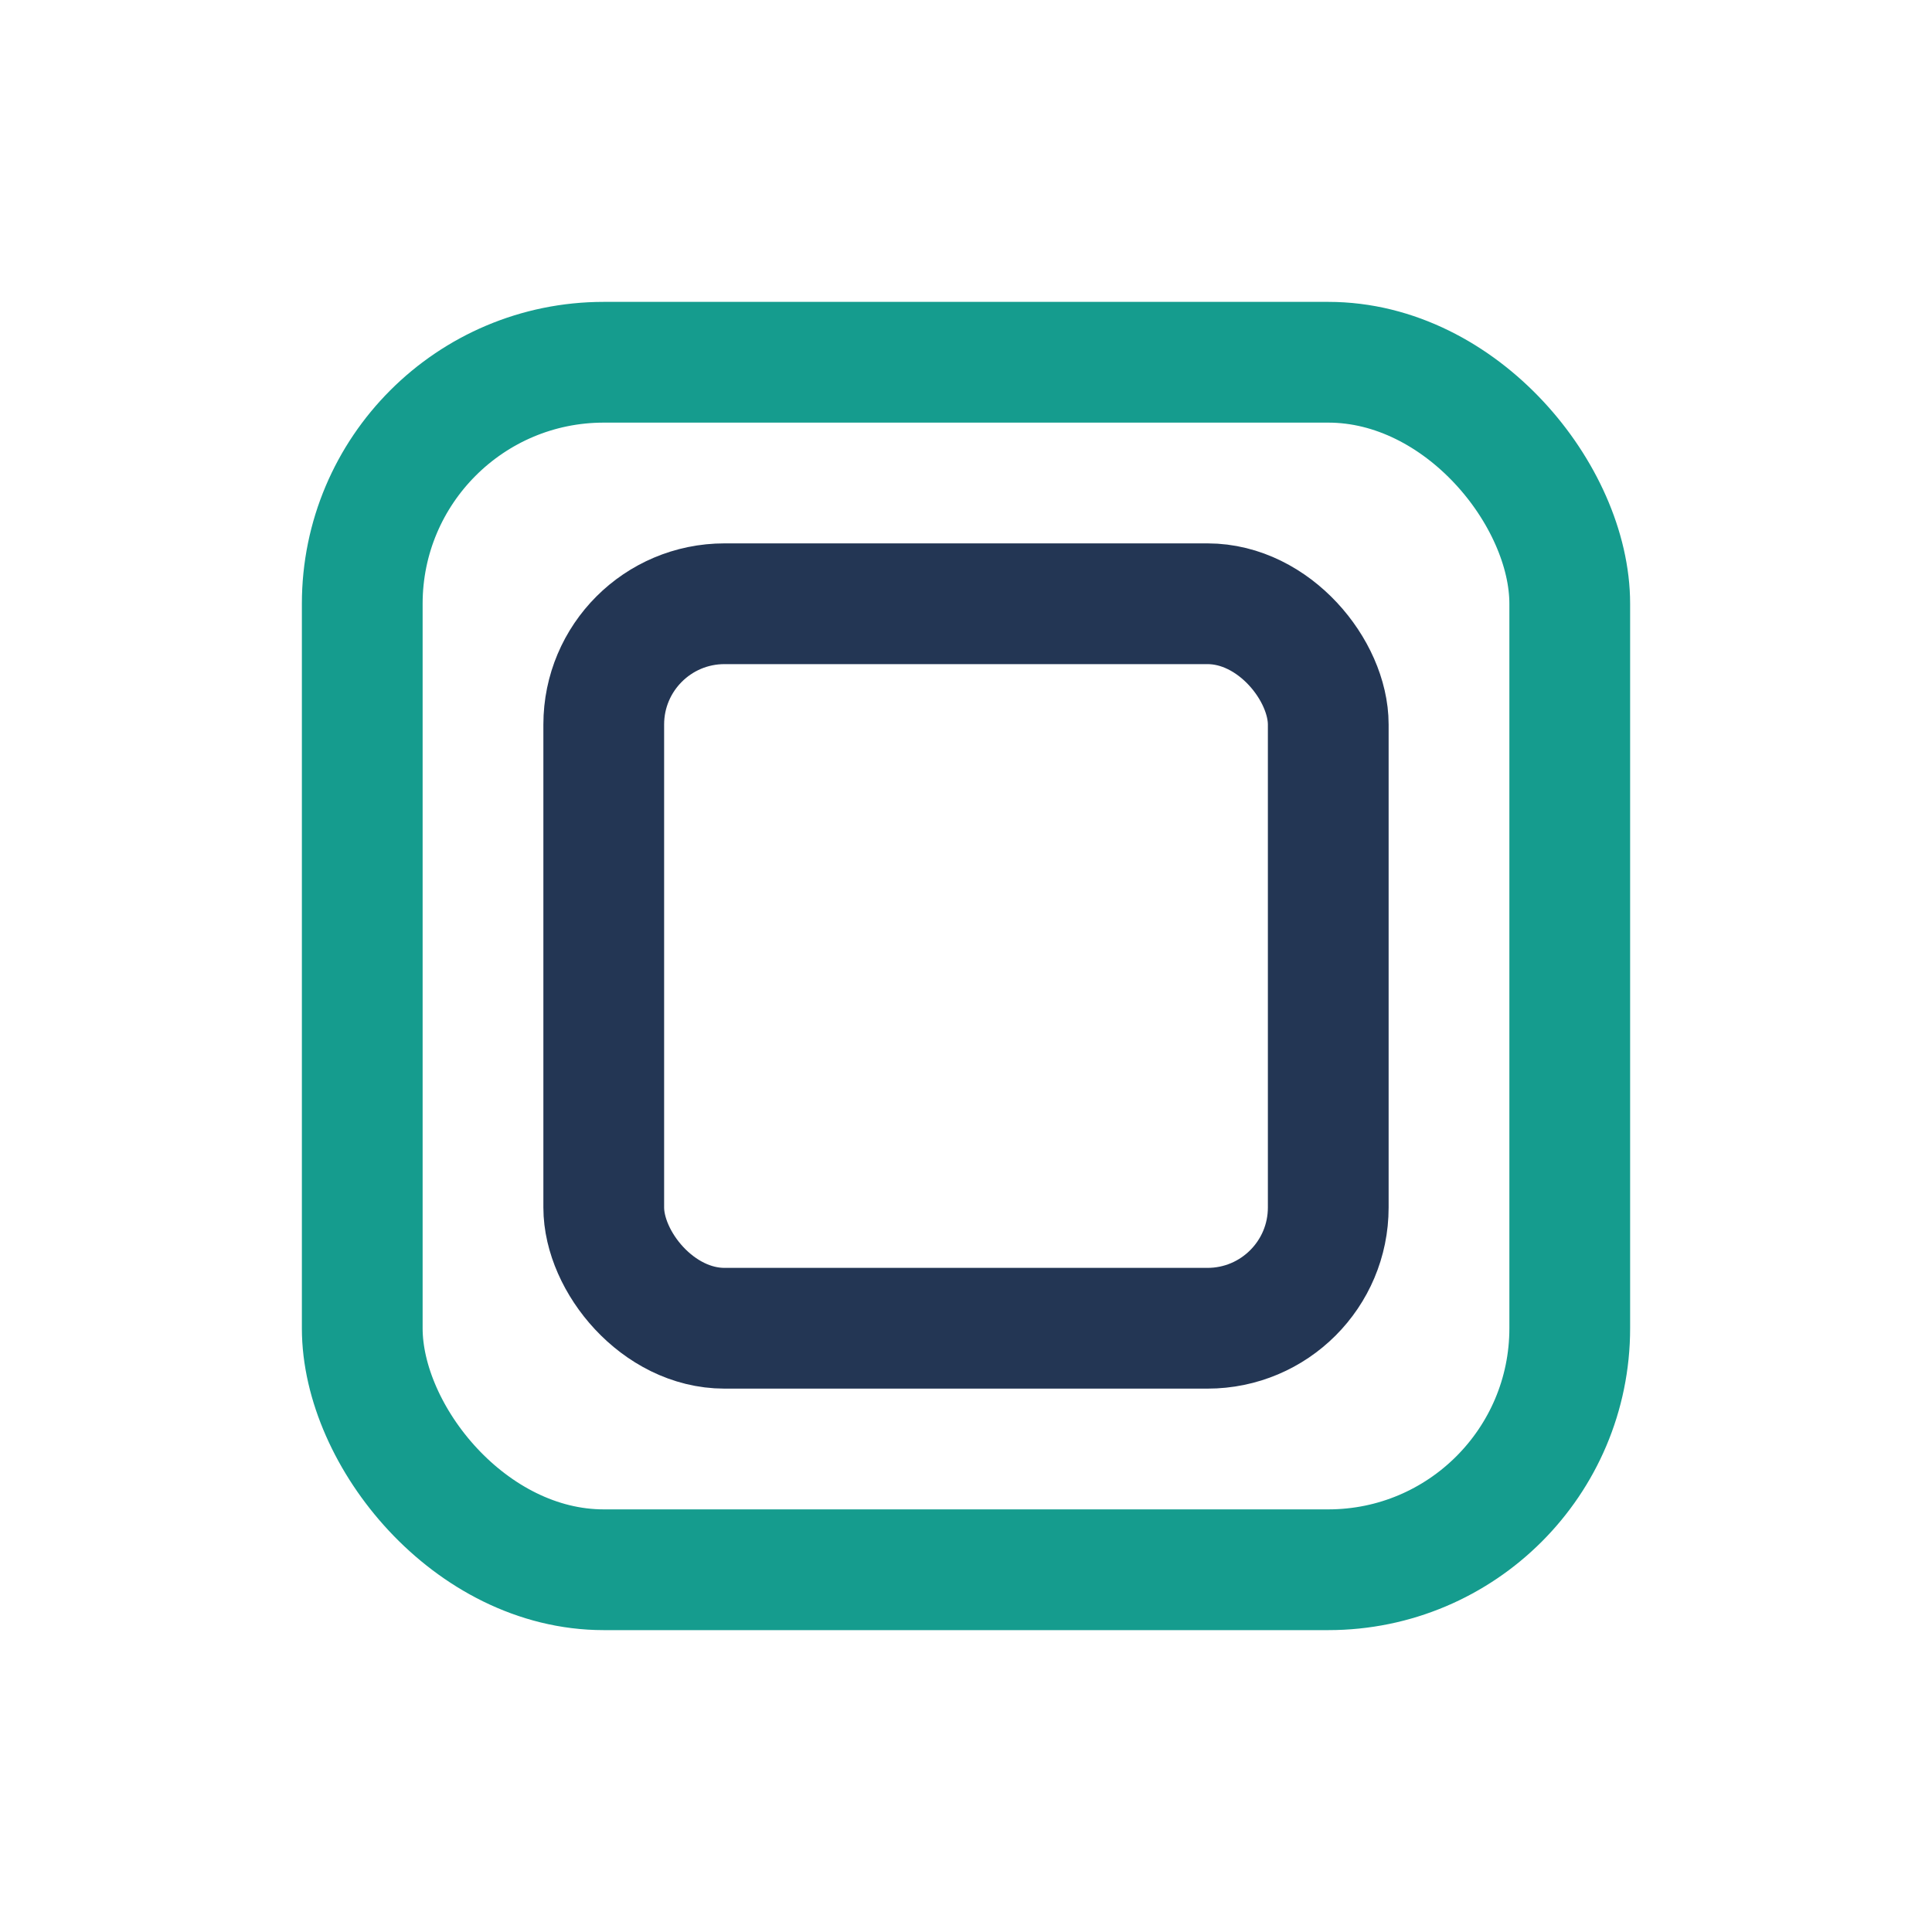 <?xml version="1.0" encoding="UTF-8"?>
<svg xmlns="http://www.w3.org/2000/svg" width="32" height="32" viewBox="0 0 32 32"><rect x="6" y="6" width="20" height="20" rx="4" fill="none" stroke="#159C8E" stroke-width="2"/><rect x="10" y="10" width="12" height="12" rx="2" fill="none" stroke="#233654" stroke-width="2"/></svg>